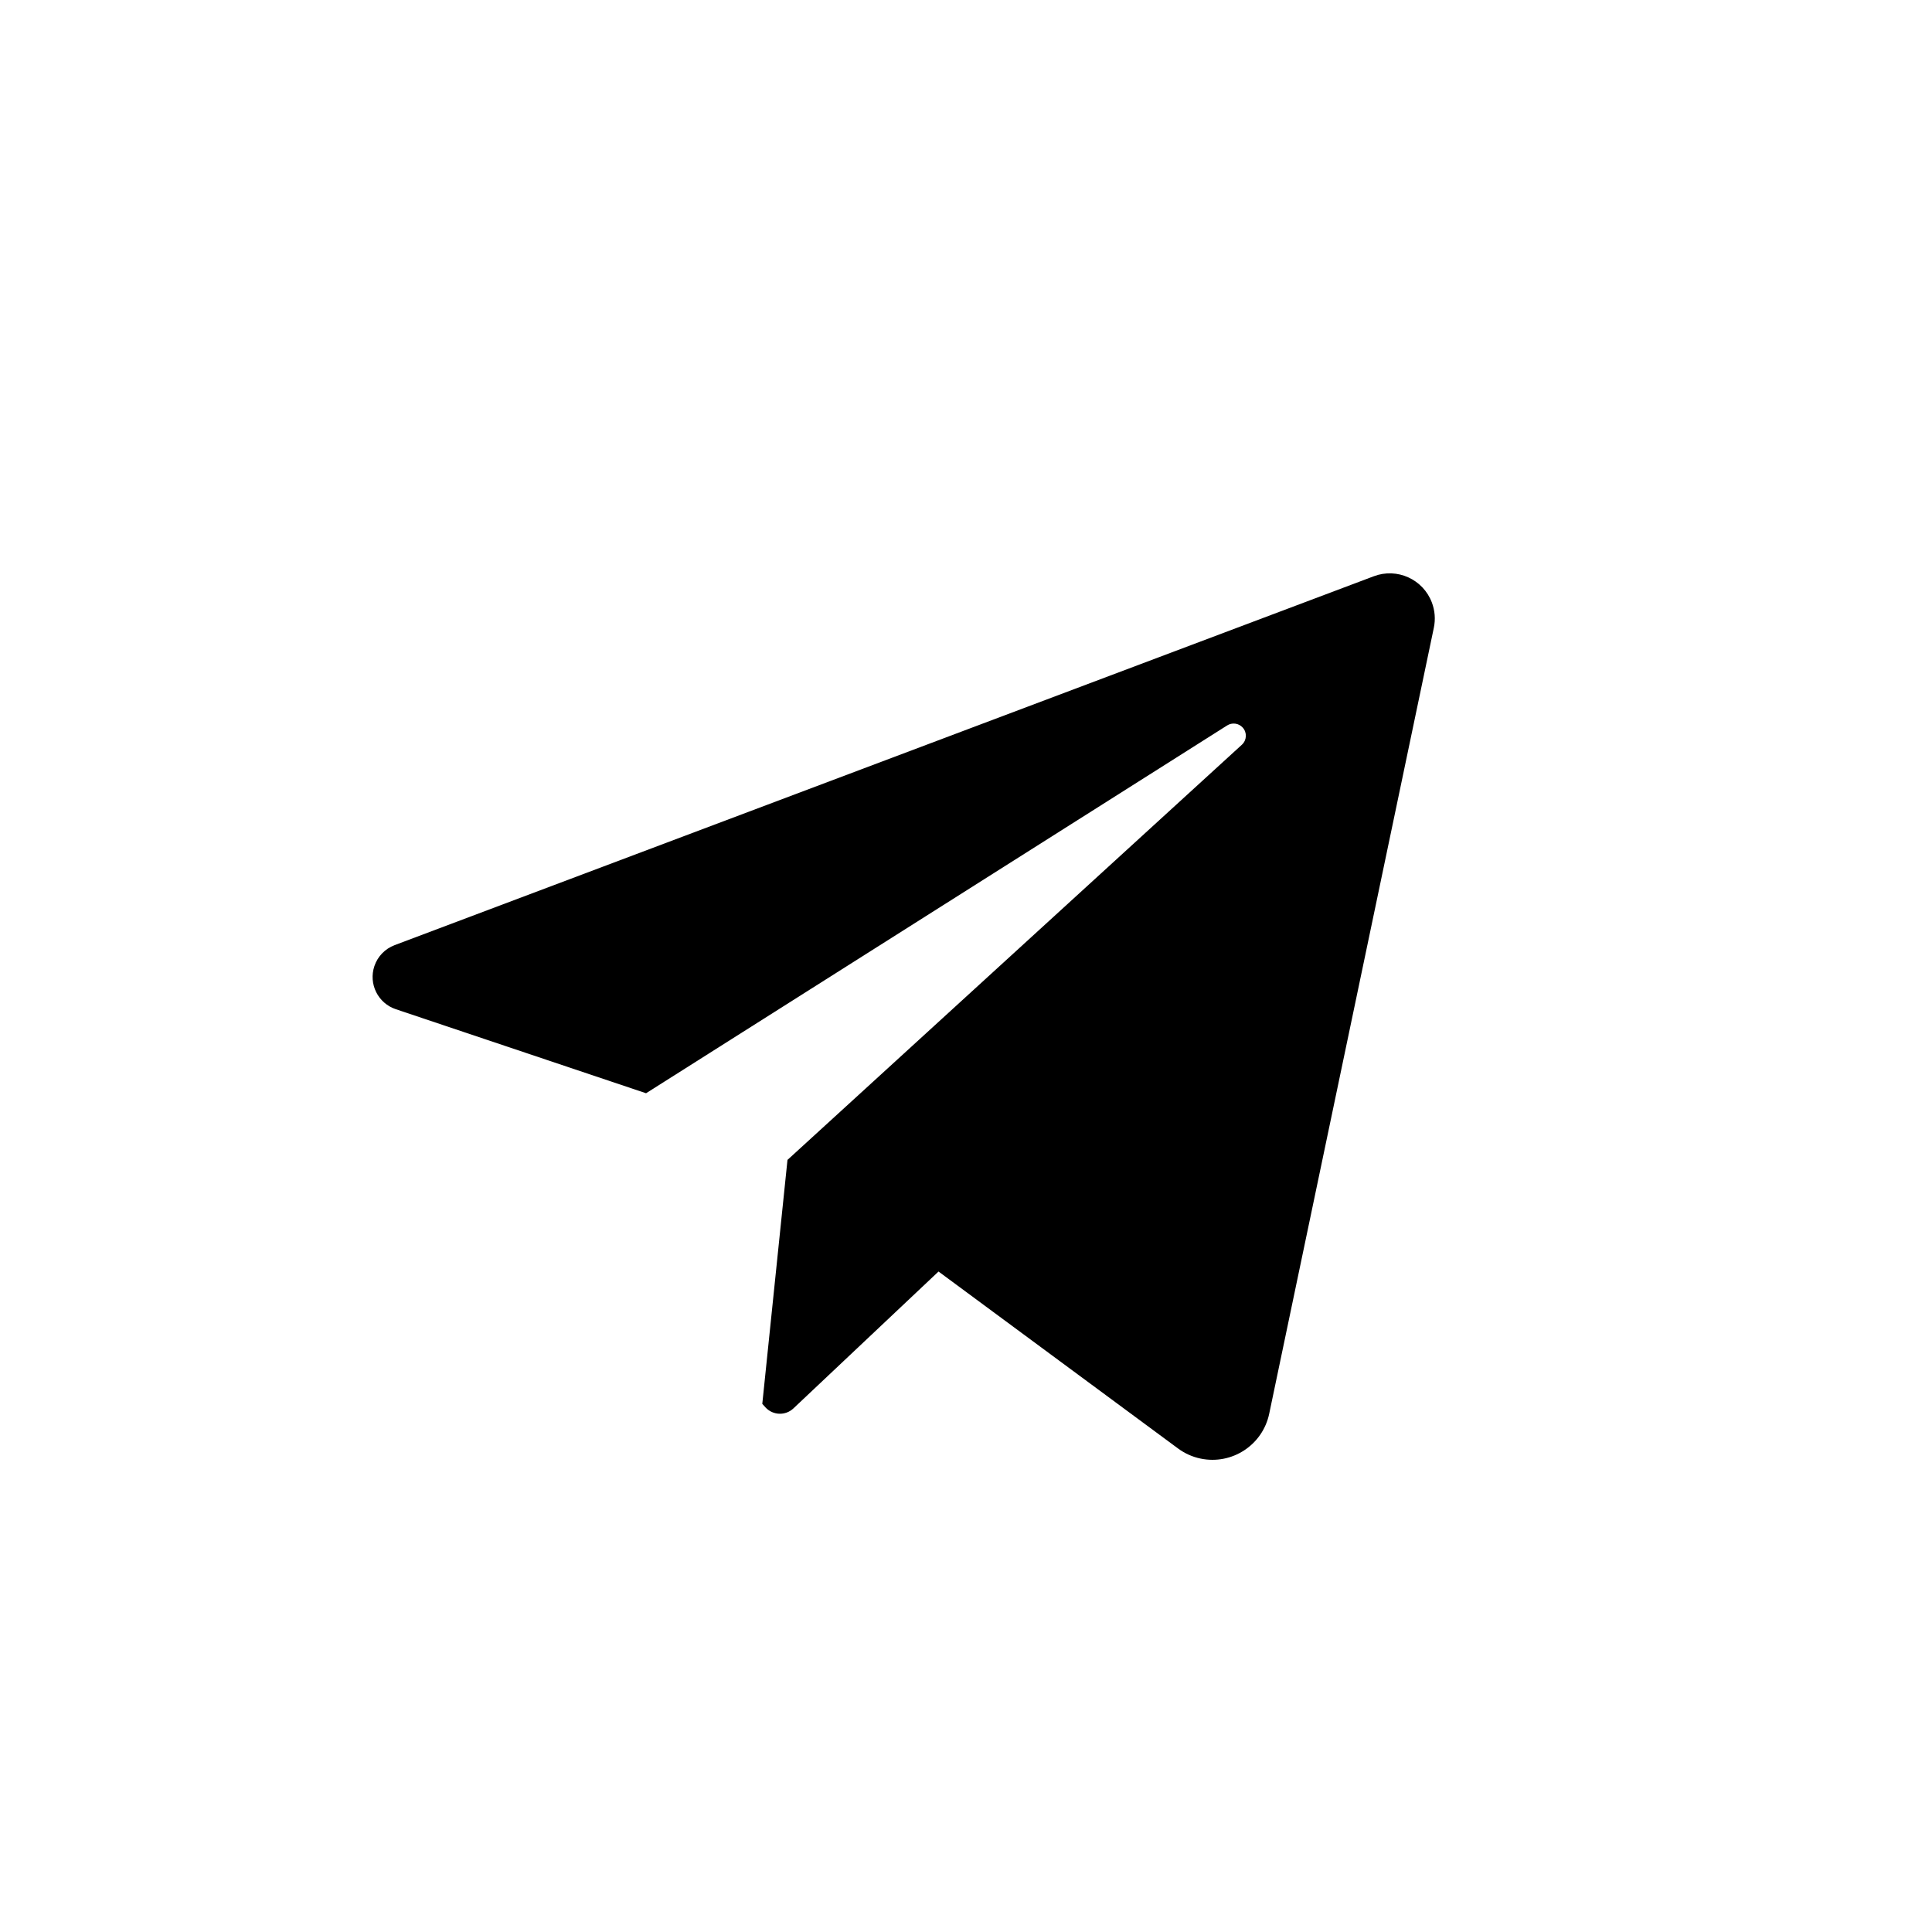 <?xml version="1.0" encoding="utf-8"?>
<!-- Generator: Adobe Illustrator 17.0.0, SVG Export Plug-In . SVG Version: 6.00 Build 0)  -->
<!DOCTYPE svg PUBLIC "-//W3C//DTD SVG 1.1//EN" "http://www.w3.org/Graphics/SVG/1.1/DTD/svg11.dtd">
<svg version="1.1" id="Layer_1" xmlns="http://www.w3.org/2000/svg" xmlns:xlink="http://www.w3.org/1999/xlink" x="0px" y="0px"
	 width="50px" height="50px" viewBox="0 0 50 50" enable-background="new 0 0 50 50" xml:space="preserve">
<path d="M37.108,16.245l-4.261,20.342c-0.17,0.811-0.965,1.33-1.776,1.161c-0.211-0.044-0.41-0.133-0.584-0.262l-6.198-4.579
	l-3.755,3.542c-0.204,0.193-0.526,0.183-0.719-0.021c-0.002-0.002-0.004-0.004-0.006-0.007l-0.081-0.089l0.652-6.314l11.76-10.745
	c0.128-0.117,0.138-0.316,0.02-0.445c-0.103-0.113-0.272-0.135-0.401-0.054l-15.039,9.519l-6.477-2.175
	c-0.461-0.155-0.709-0.654-0.554-1.115c0.084-0.251,0.277-0.45,0.524-0.543l25.342-9.547c0.603-0.227,1.275,0.078,1.502,0.681
	C37.136,15.803,37.153,16.028,37.108,16.245z"/>
</svg>

